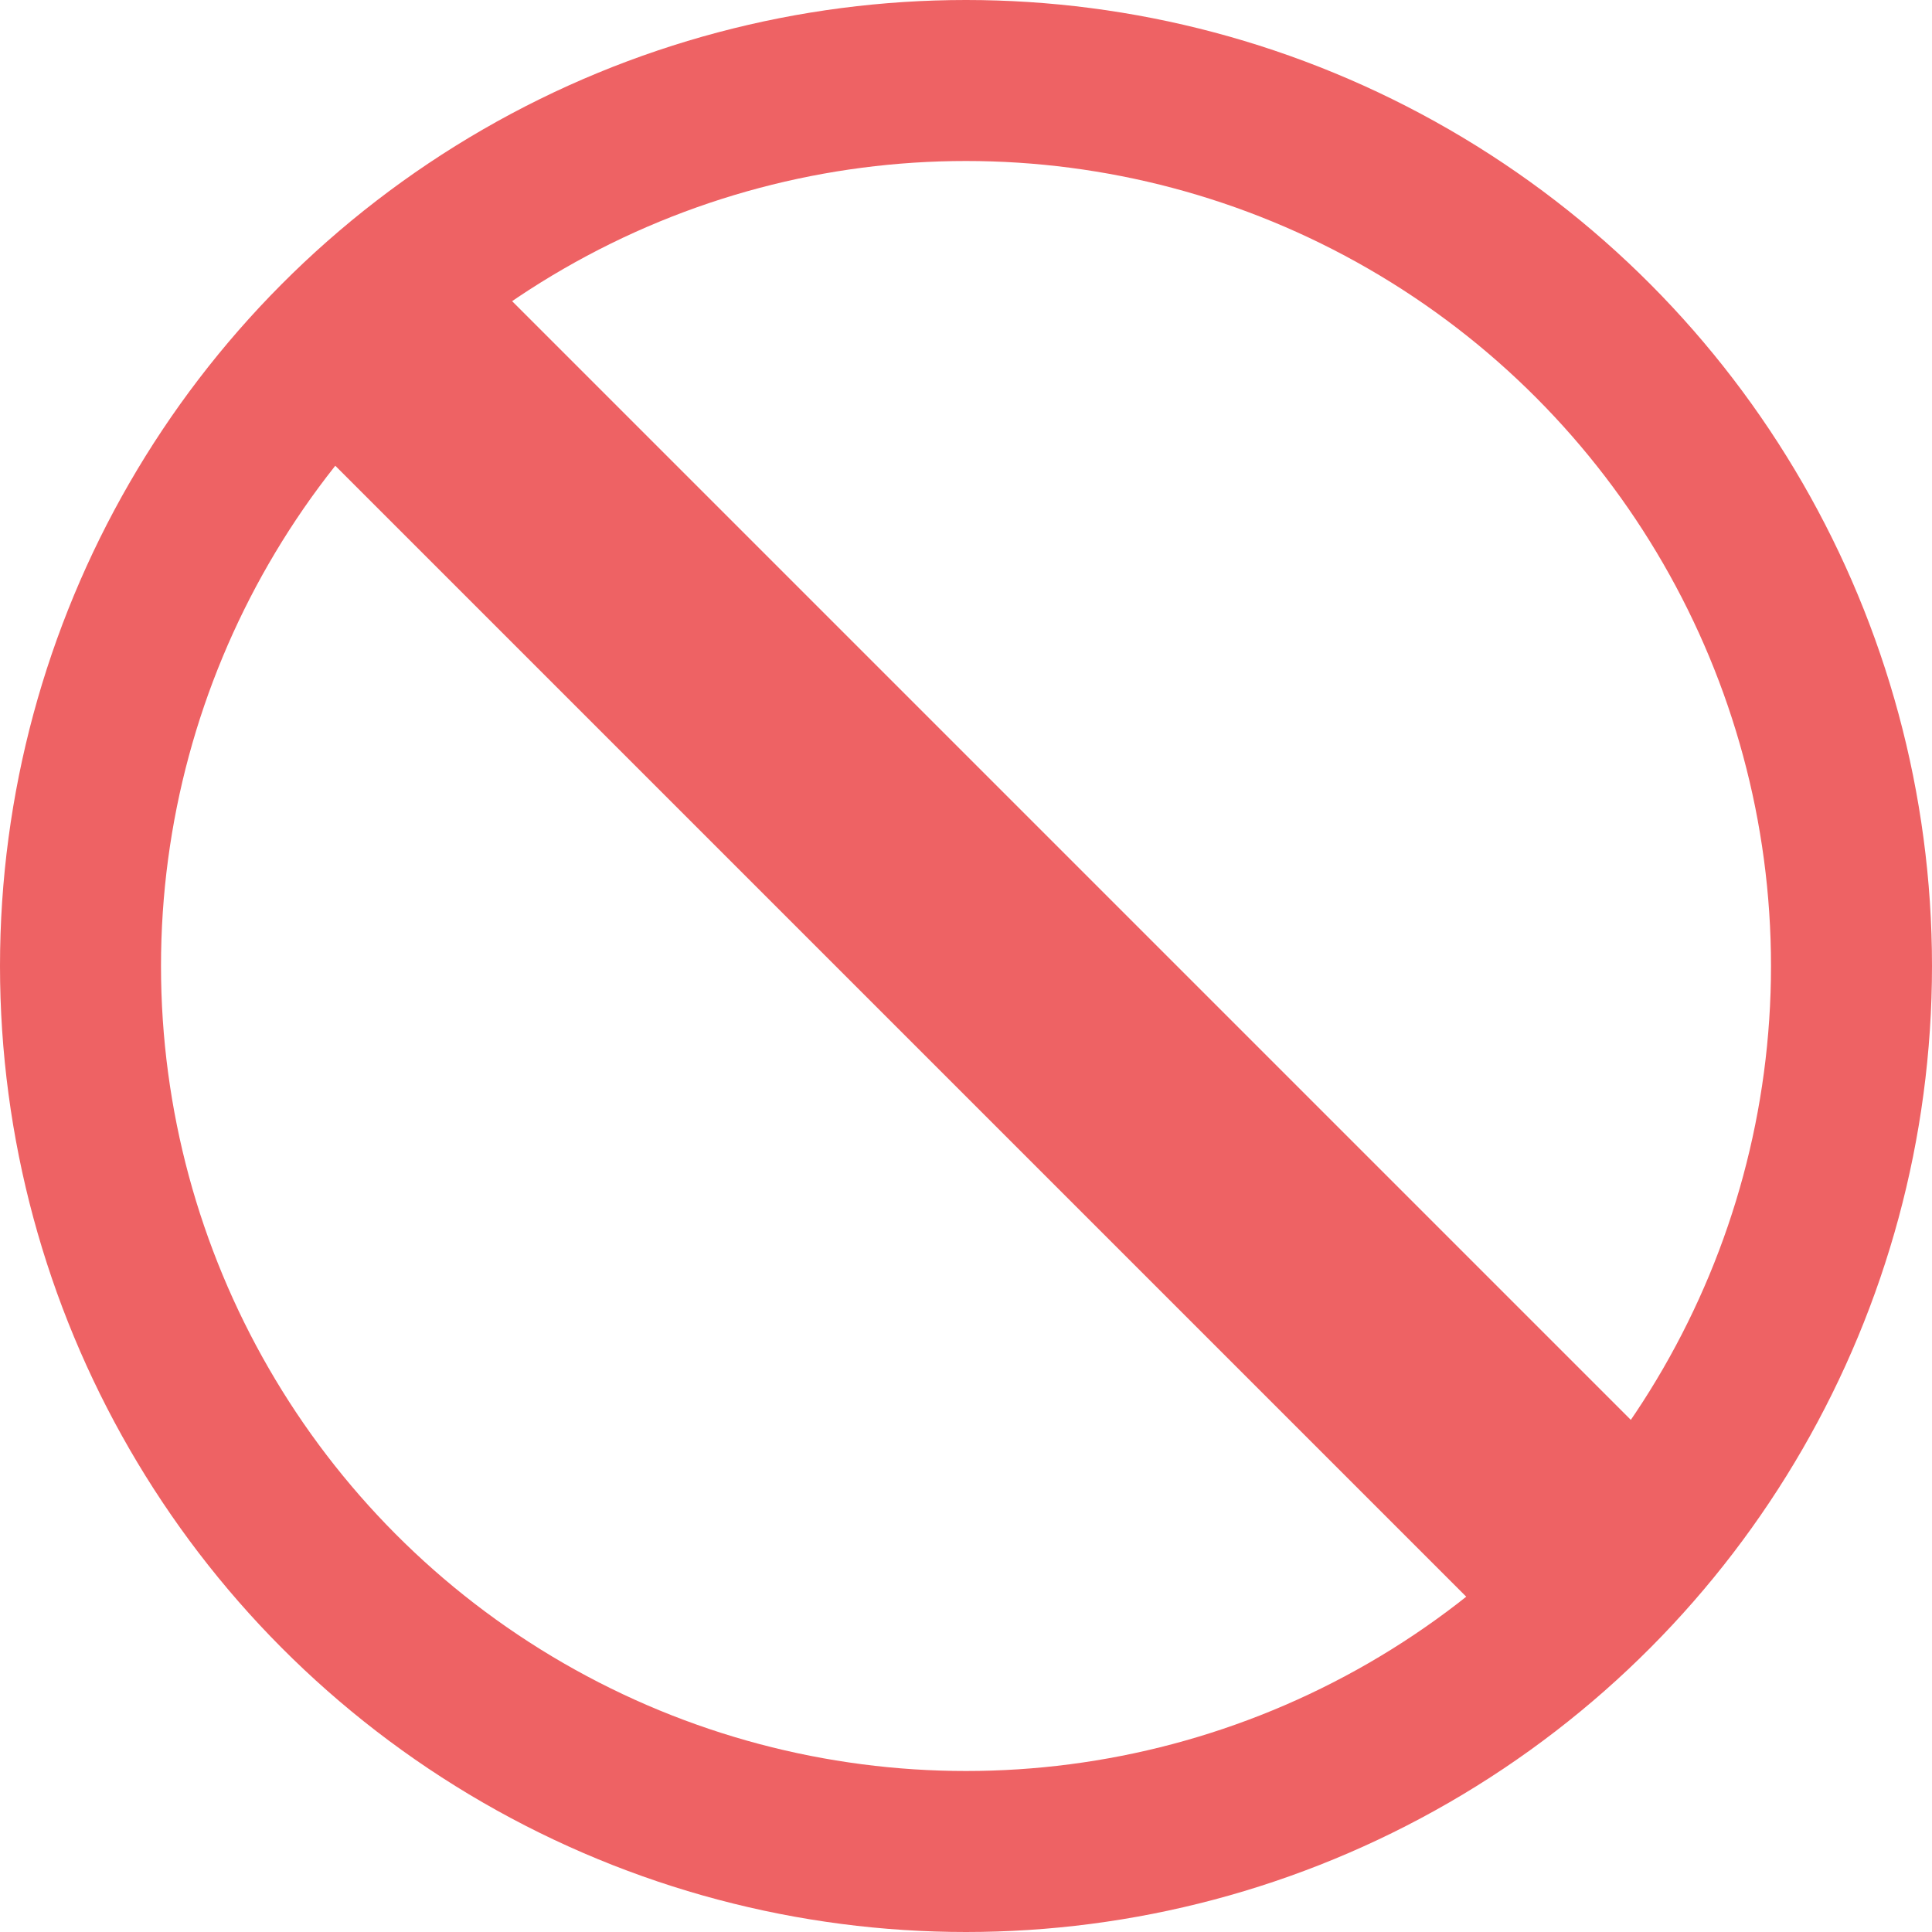 <svg xmlns="http://www.w3.org/2000/svg" width="24" height="24"><g fill="none" fill-rule="evenodd" stroke="#EE6264"><circle cx="12" cy="12" r="11" stroke-width="2"/><path fill="#EE6264" stroke-width=".5" d="M5.782 3.515l15.203 15.203-1.767 1.767L4.015 5.282z"/></g></svg>